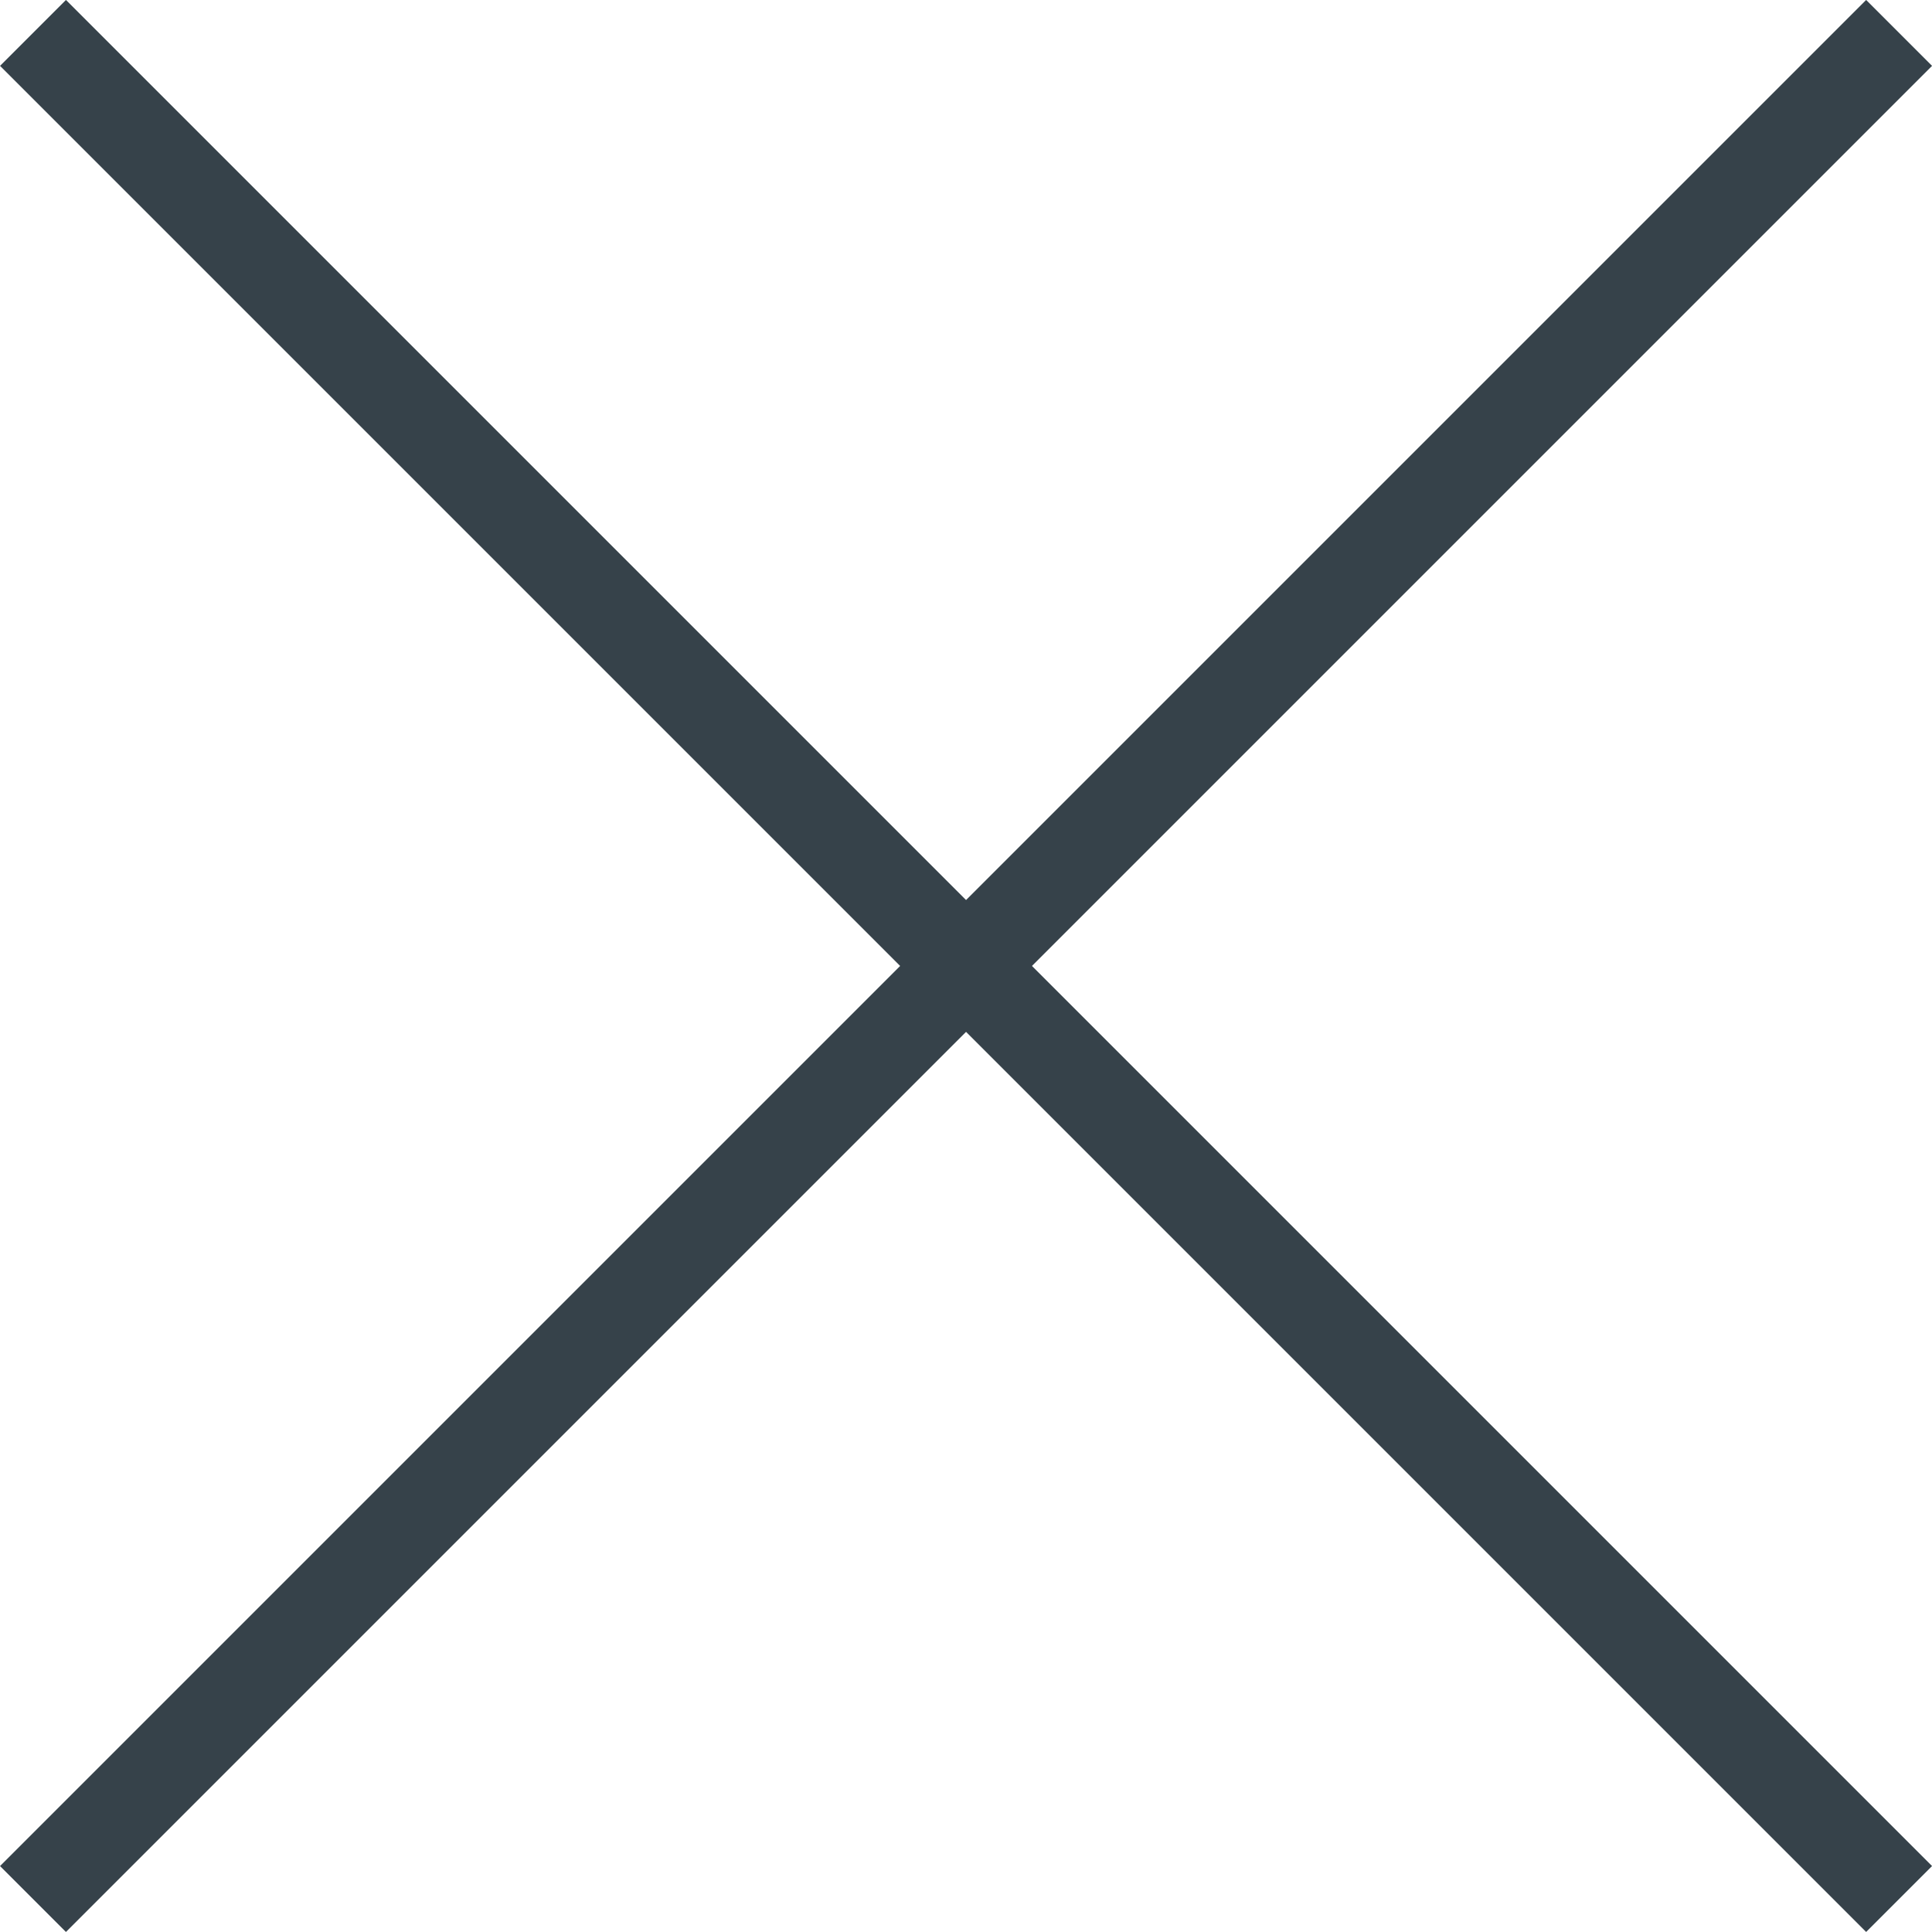 <svg xmlns="http://www.w3.org/2000/svg" width="20.728" height="20.728" viewBox="0 0 20.728 20.728">
  <g id="Group_91310" data-name="Group 91310" transform="translate(-1419.646 -243.415)">
    <path id="Path_56881" data-name="Path 56881" d="M8148.021,230.768,8128,250.789" transform="translate(-6708 13)" fill="none" stroke="#36424a" stroke-width="1"/>
    <path id="Path_56882" data-name="Path 56882" d="M8128,230.768l20.021,20.021" transform="translate(-6708 13)" fill="none" stroke="#36424a" stroke-width="1"/>
  </g>
</svg>
